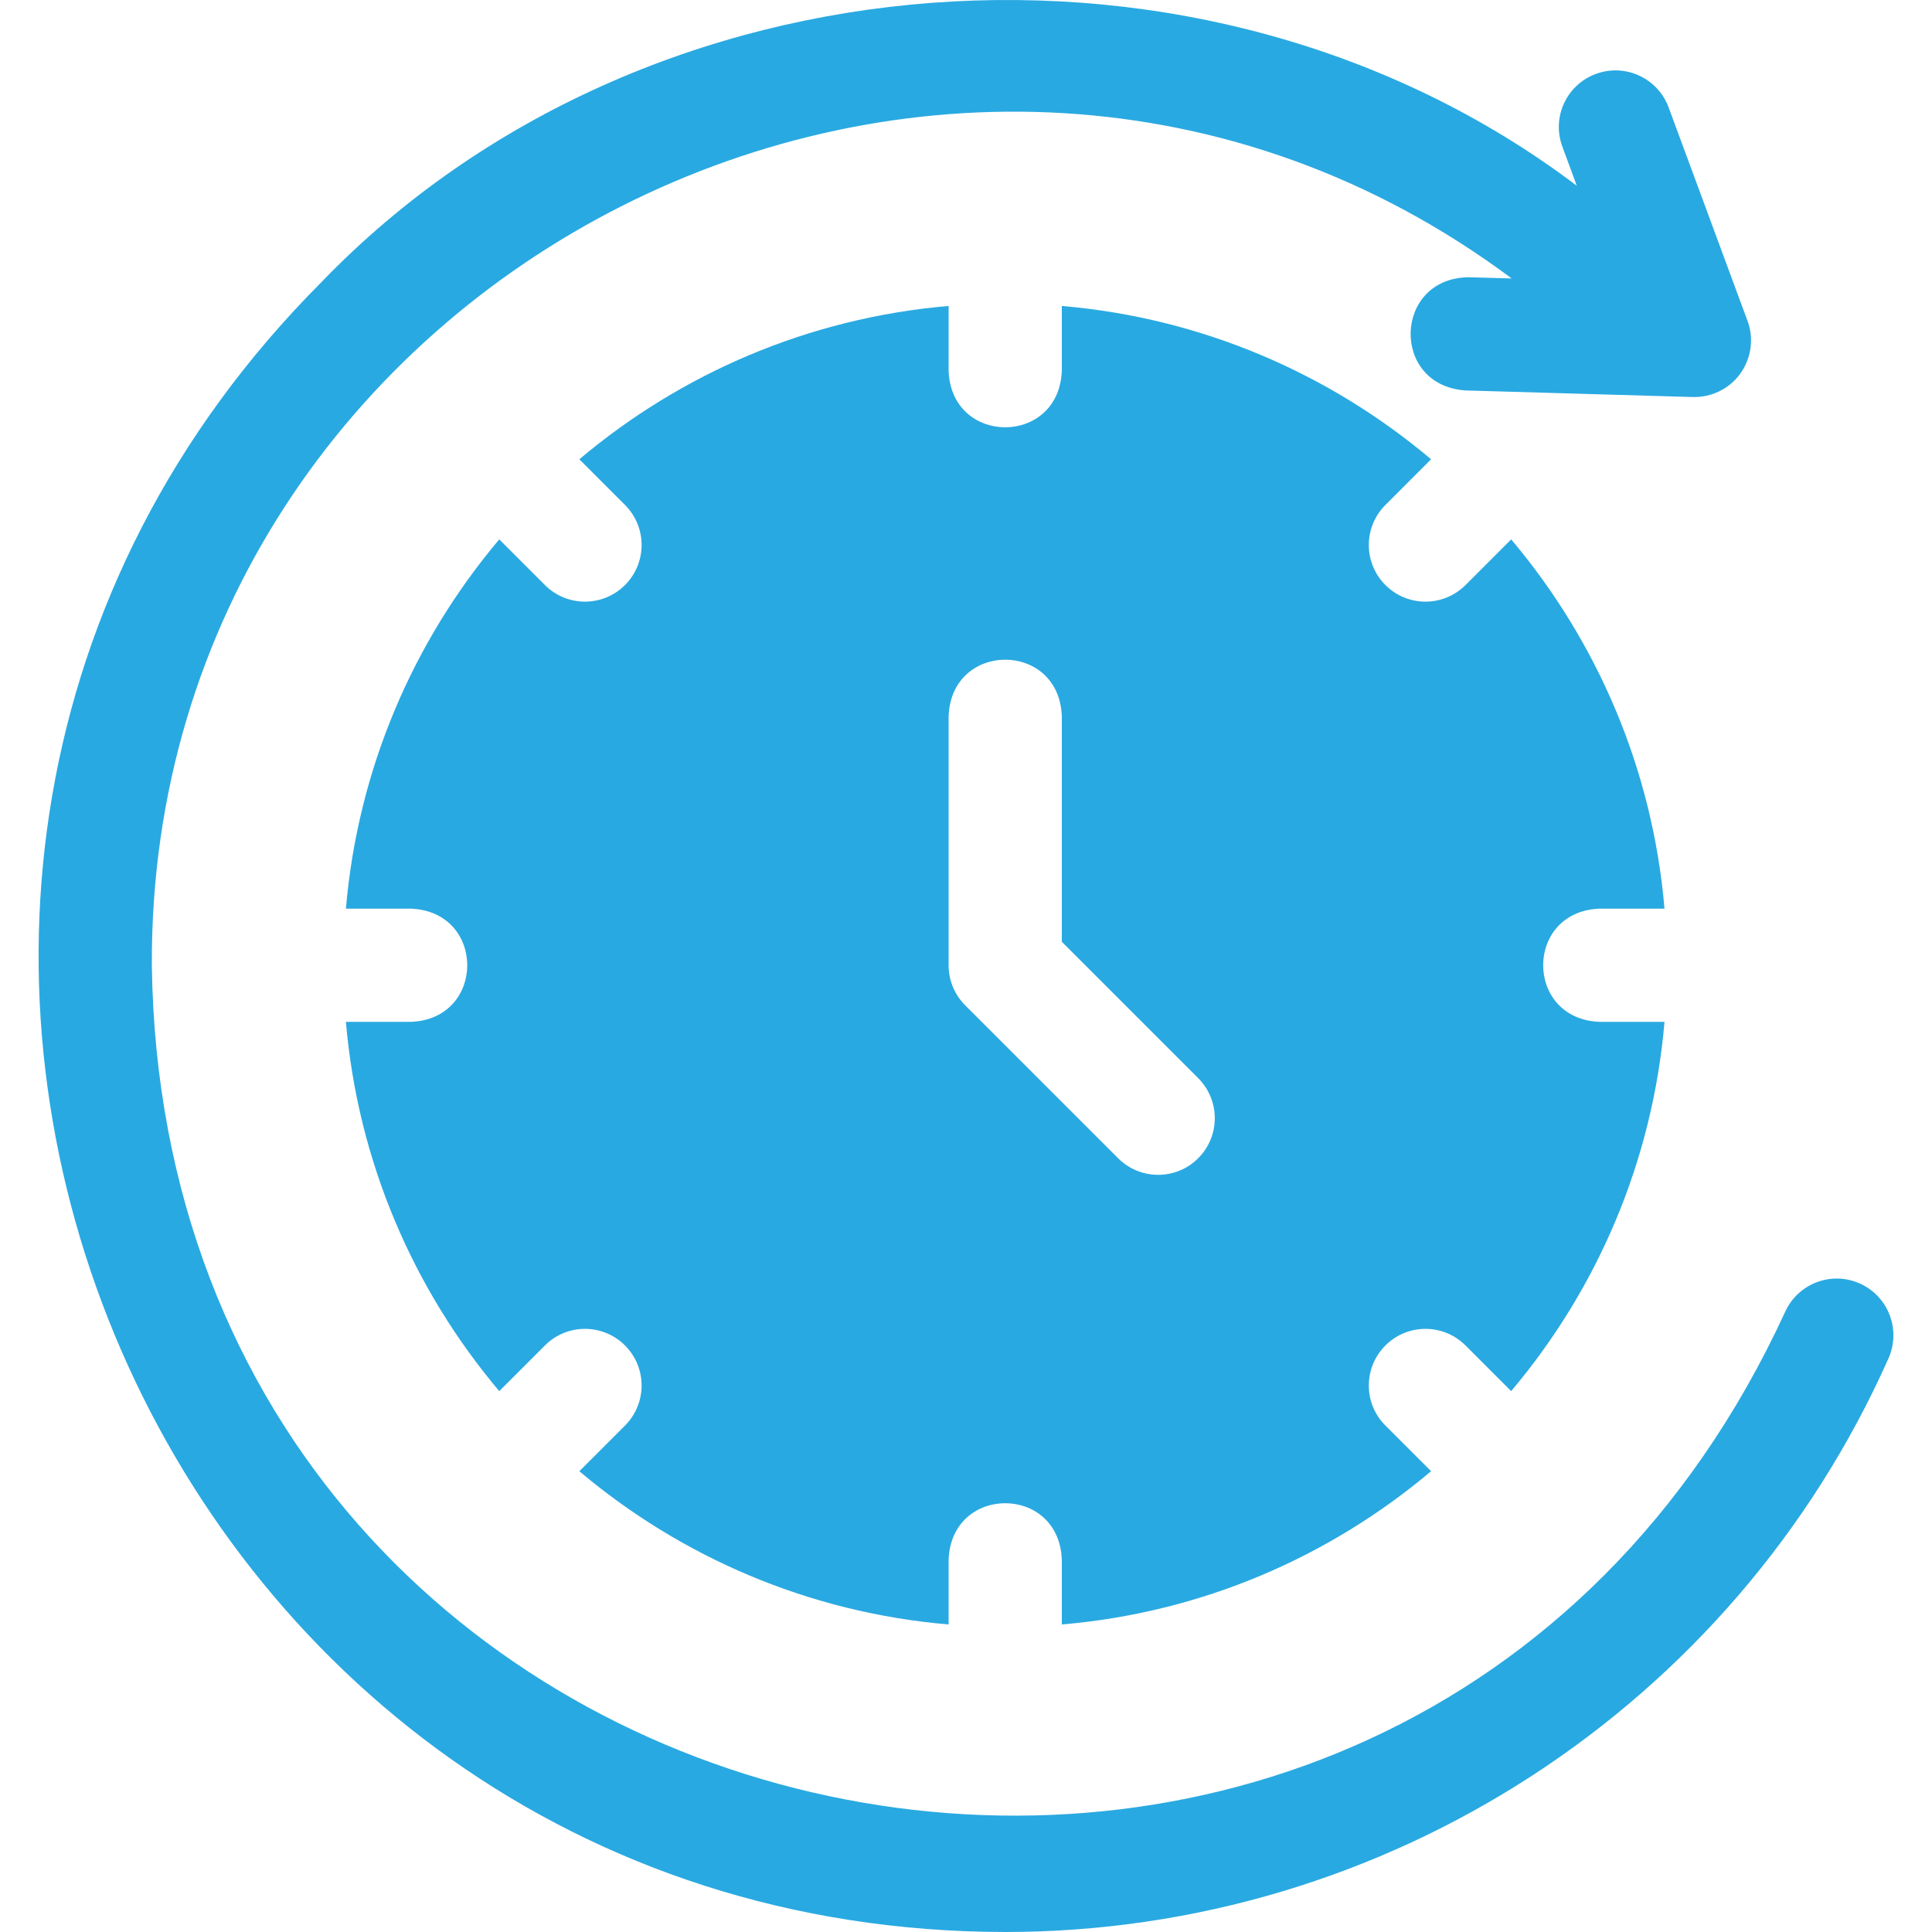 <svg width="22" height="22" viewBox="0 0 22 22" fill="none" xmlns="http://www.w3.org/2000/svg">
<g clip-path="url(#clip0_72_2740)">
<path d="M18.214 10.347H18.954C18.818 8.753 18.184 7.299 17.208 6.142L16.688 6.662C16.436 6.914 16.028 6.914 15.776 6.662C15.524 6.41 15.524 6.002 15.776 5.75L16.296 5.23C15.139 4.254 13.685 3.62 12.091 3.484V4.224C12.057 5.08 10.835 5.079 10.802 4.224V3.484C9.208 3.62 7.754 4.254 6.597 5.23L7.117 5.75C7.369 6.002 7.369 6.41 7.117 6.662C6.865 6.914 6.457 6.914 6.205 6.662L5.685 6.142C4.709 7.299 4.075 8.753 3.939 10.347H4.679C5.535 10.381 5.534 11.603 4.679 11.636H3.939C4.075 13.23 4.709 14.684 5.685 15.841L6.205 15.321C6.457 15.069 6.865 15.069 7.117 15.321C7.369 15.573 7.369 15.981 7.117 16.233L6.597 16.753C7.754 17.729 9.208 18.363 10.802 18.498V17.759C10.836 16.903 12.058 16.904 12.091 17.759V18.498C13.685 18.363 15.139 17.729 16.296 16.753L15.776 16.233C15.524 15.981 15.524 15.573 15.776 15.321C16.028 15.069 16.436 15.069 16.688 15.321L17.208 15.841C18.184 14.684 18.818 13.23 18.954 11.636H18.214C17.358 11.602 17.359 10.38 18.214 10.347ZM13.644 13.189C13.392 13.441 12.984 13.441 12.732 13.189L10.991 11.448C10.87 11.327 10.802 11.163 10.802 10.992V8.154C10.836 7.298 12.058 7.298 12.091 8.154V10.724L13.644 12.277C13.896 12.529 13.896 12.937 13.644 13.189Z" fill="#29A9E1"/>
<path d="M21.177 14.615C20.852 14.47 20.471 14.617 20.326 14.942C15.951 24.439 1.872 21.457 1.729 10.992C1.695 3.081 10.88 -1.55 17.214 3.171L16.723 3.157C15.867 3.168 15.832 4.387 16.686 4.446L19.276 4.521C19.489 4.527 19.694 4.427 19.818 4.253C19.943 4.078 19.974 3.854 19.899 3.653L19.001 1.223C18.877 0.889 18.506 0.718 18.172 0.842C17.838 0.965 17.667 1.336 17.791 1.67L17.955 2.115C13.734 -1.077 7.347 -0.611 3.664 3.209C-3.239 10.125 1.677 21.991 11.447 22C15.791 22 19.739 19.436 21.505 15.467C21.649 15.141 21.503 14.76 21.177 14.615Z" fill="#29A9E1"/>
</g>
<defs>
<clipPath id="clip0_72_2740">
<rect width="22" height="22" fill="white"/>
</clipPath>
</defs>
</svg>
